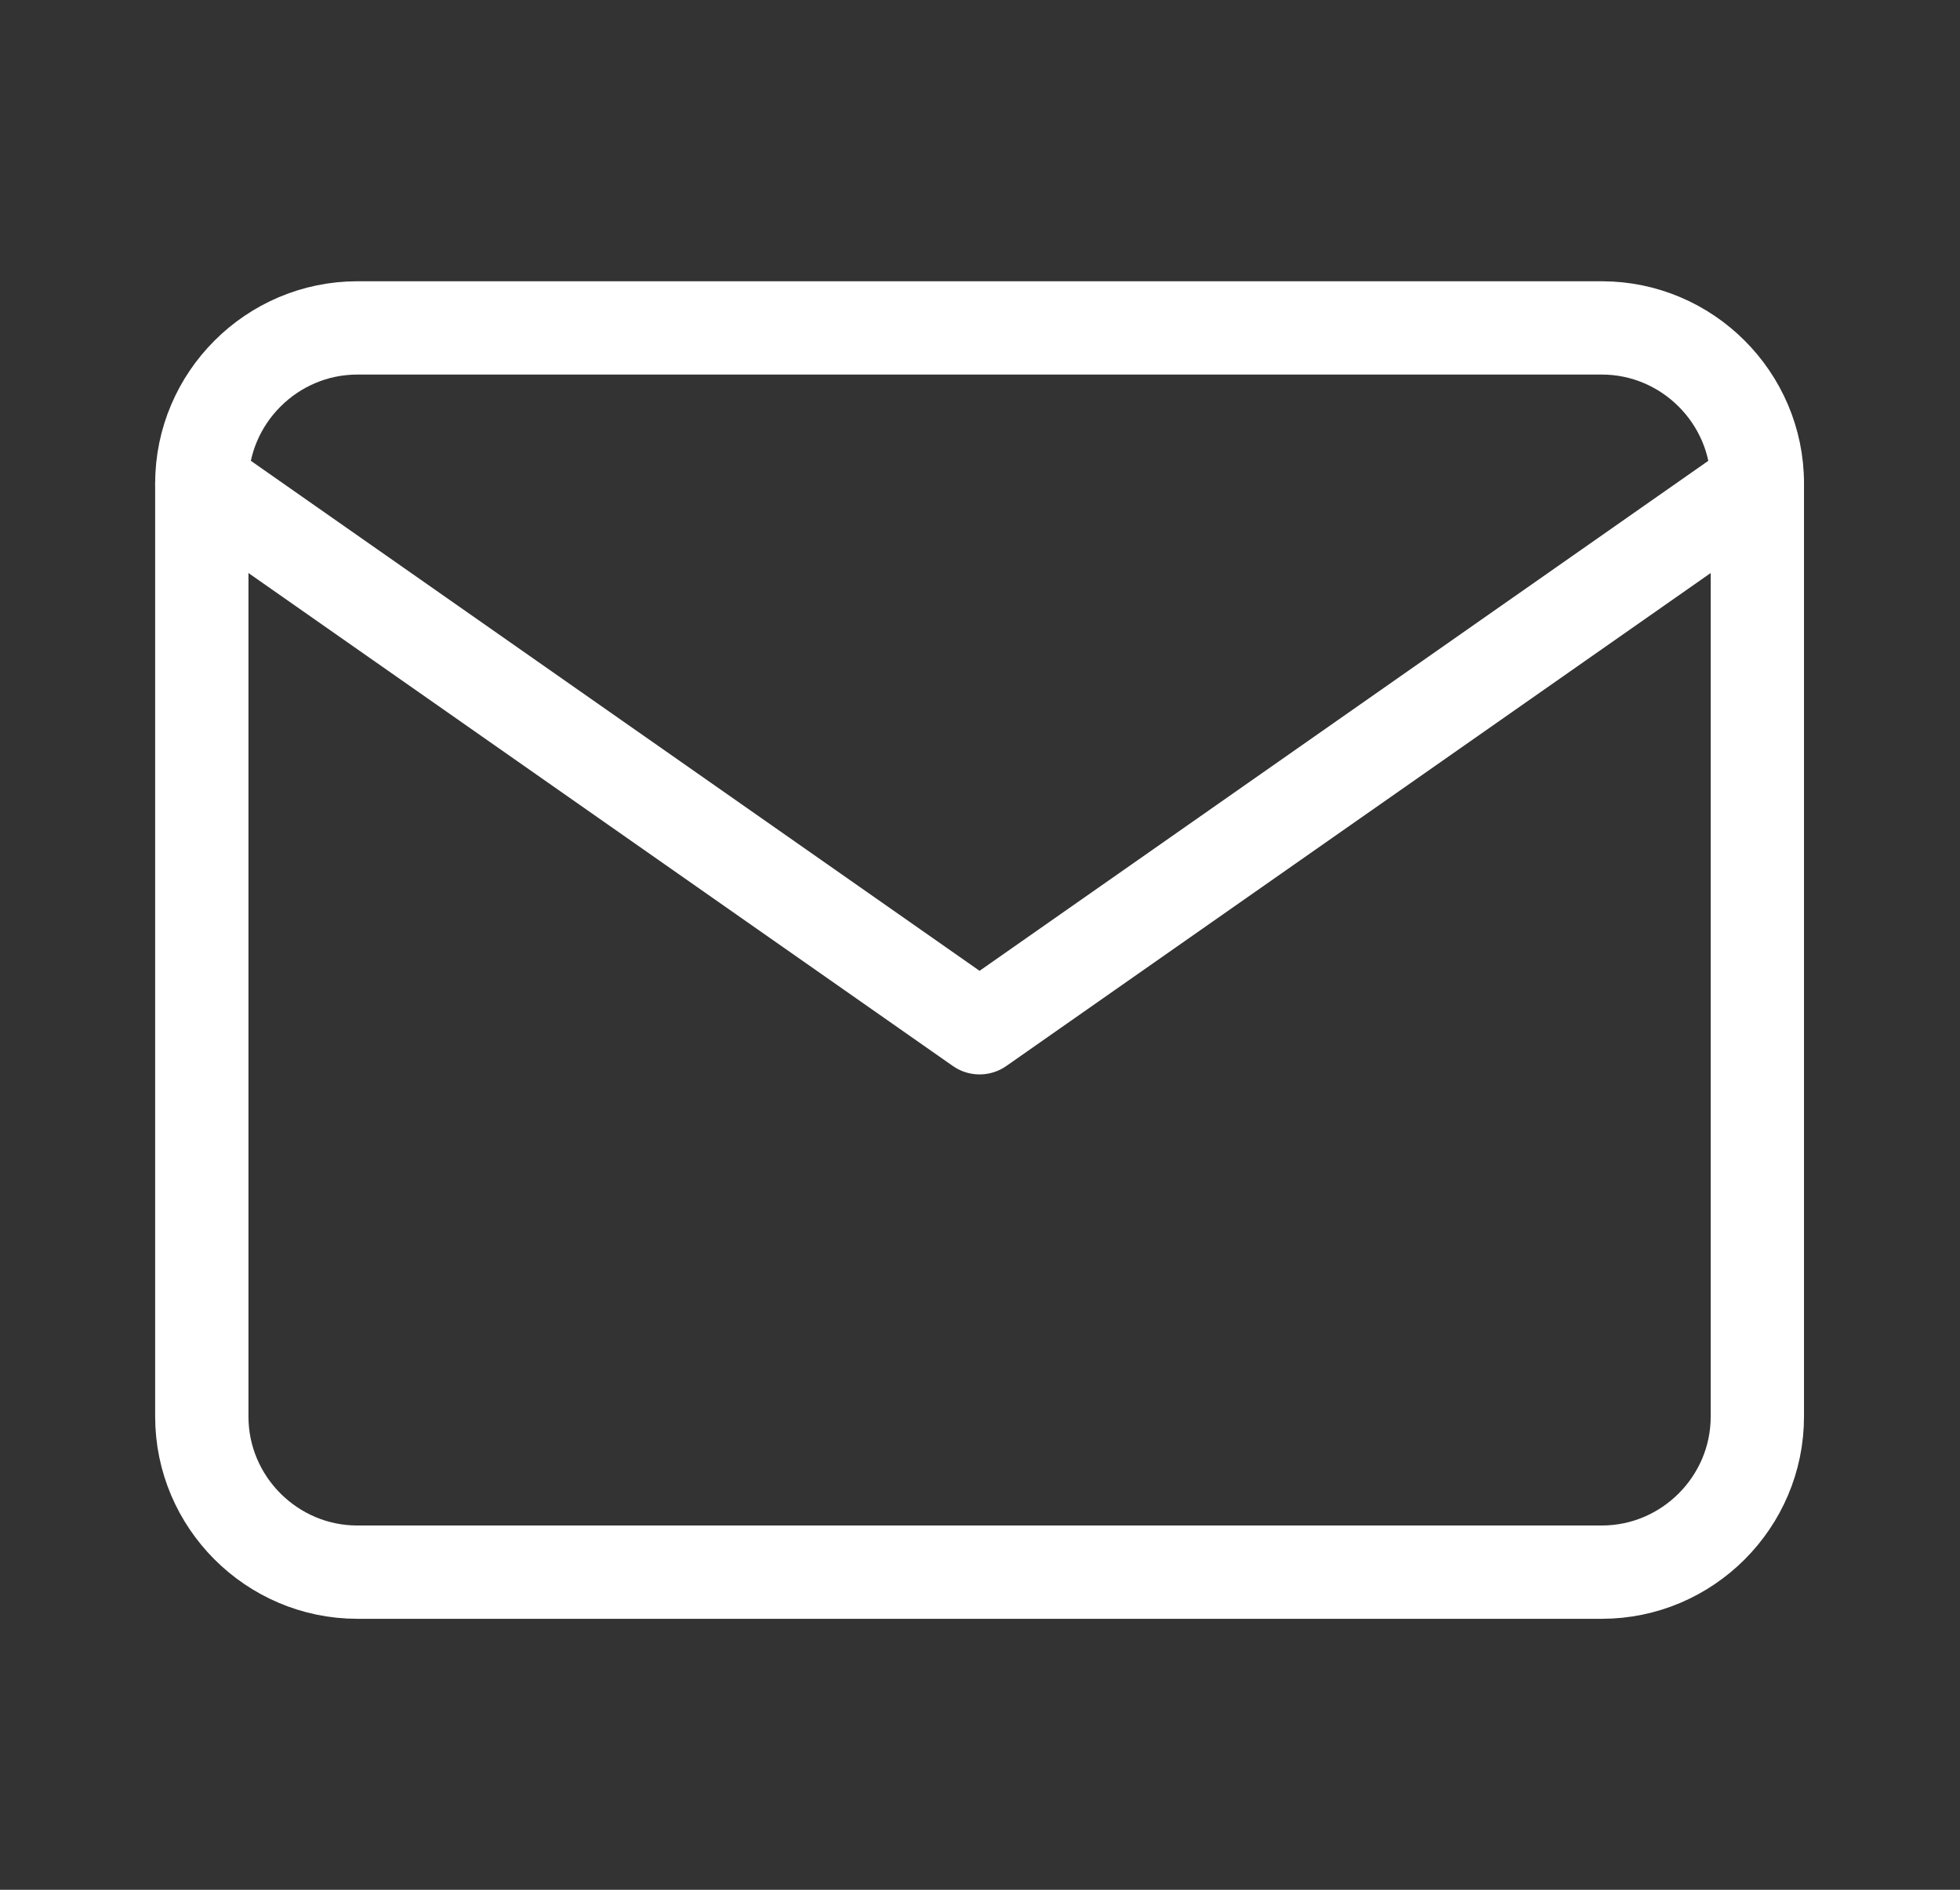 <svg width="28" height="27" viewBox="0 0 28 27" fill="none" xmlns="http://www.w3.org/2000/svg">
<rect x="0" y="0" width="28" height="27" fill="#333333" stroke="none"/>
<path d="M5.105 4.685H22.883C24.105 4.685 25.105 5.685 25.105 6.907V20.24C25.105 21.462 24.105 22.462 22.883 22.462H5.105C3.883 22.462 2.883 21.462 2.883 20.24V6.907C2.883 5.685 3.883 4.685 5.105 4.685Z" stroke="white" stroke-width="1.333" stroke-linecap="round" stroke-linejoin="round"/>
<path d="M25.105 6.907L13.994 14.684L2.883 6.907" stroke="white" stroke-width="1.333" stroke-linecap="round" stroke-linejoin="round"/>
</svg>
